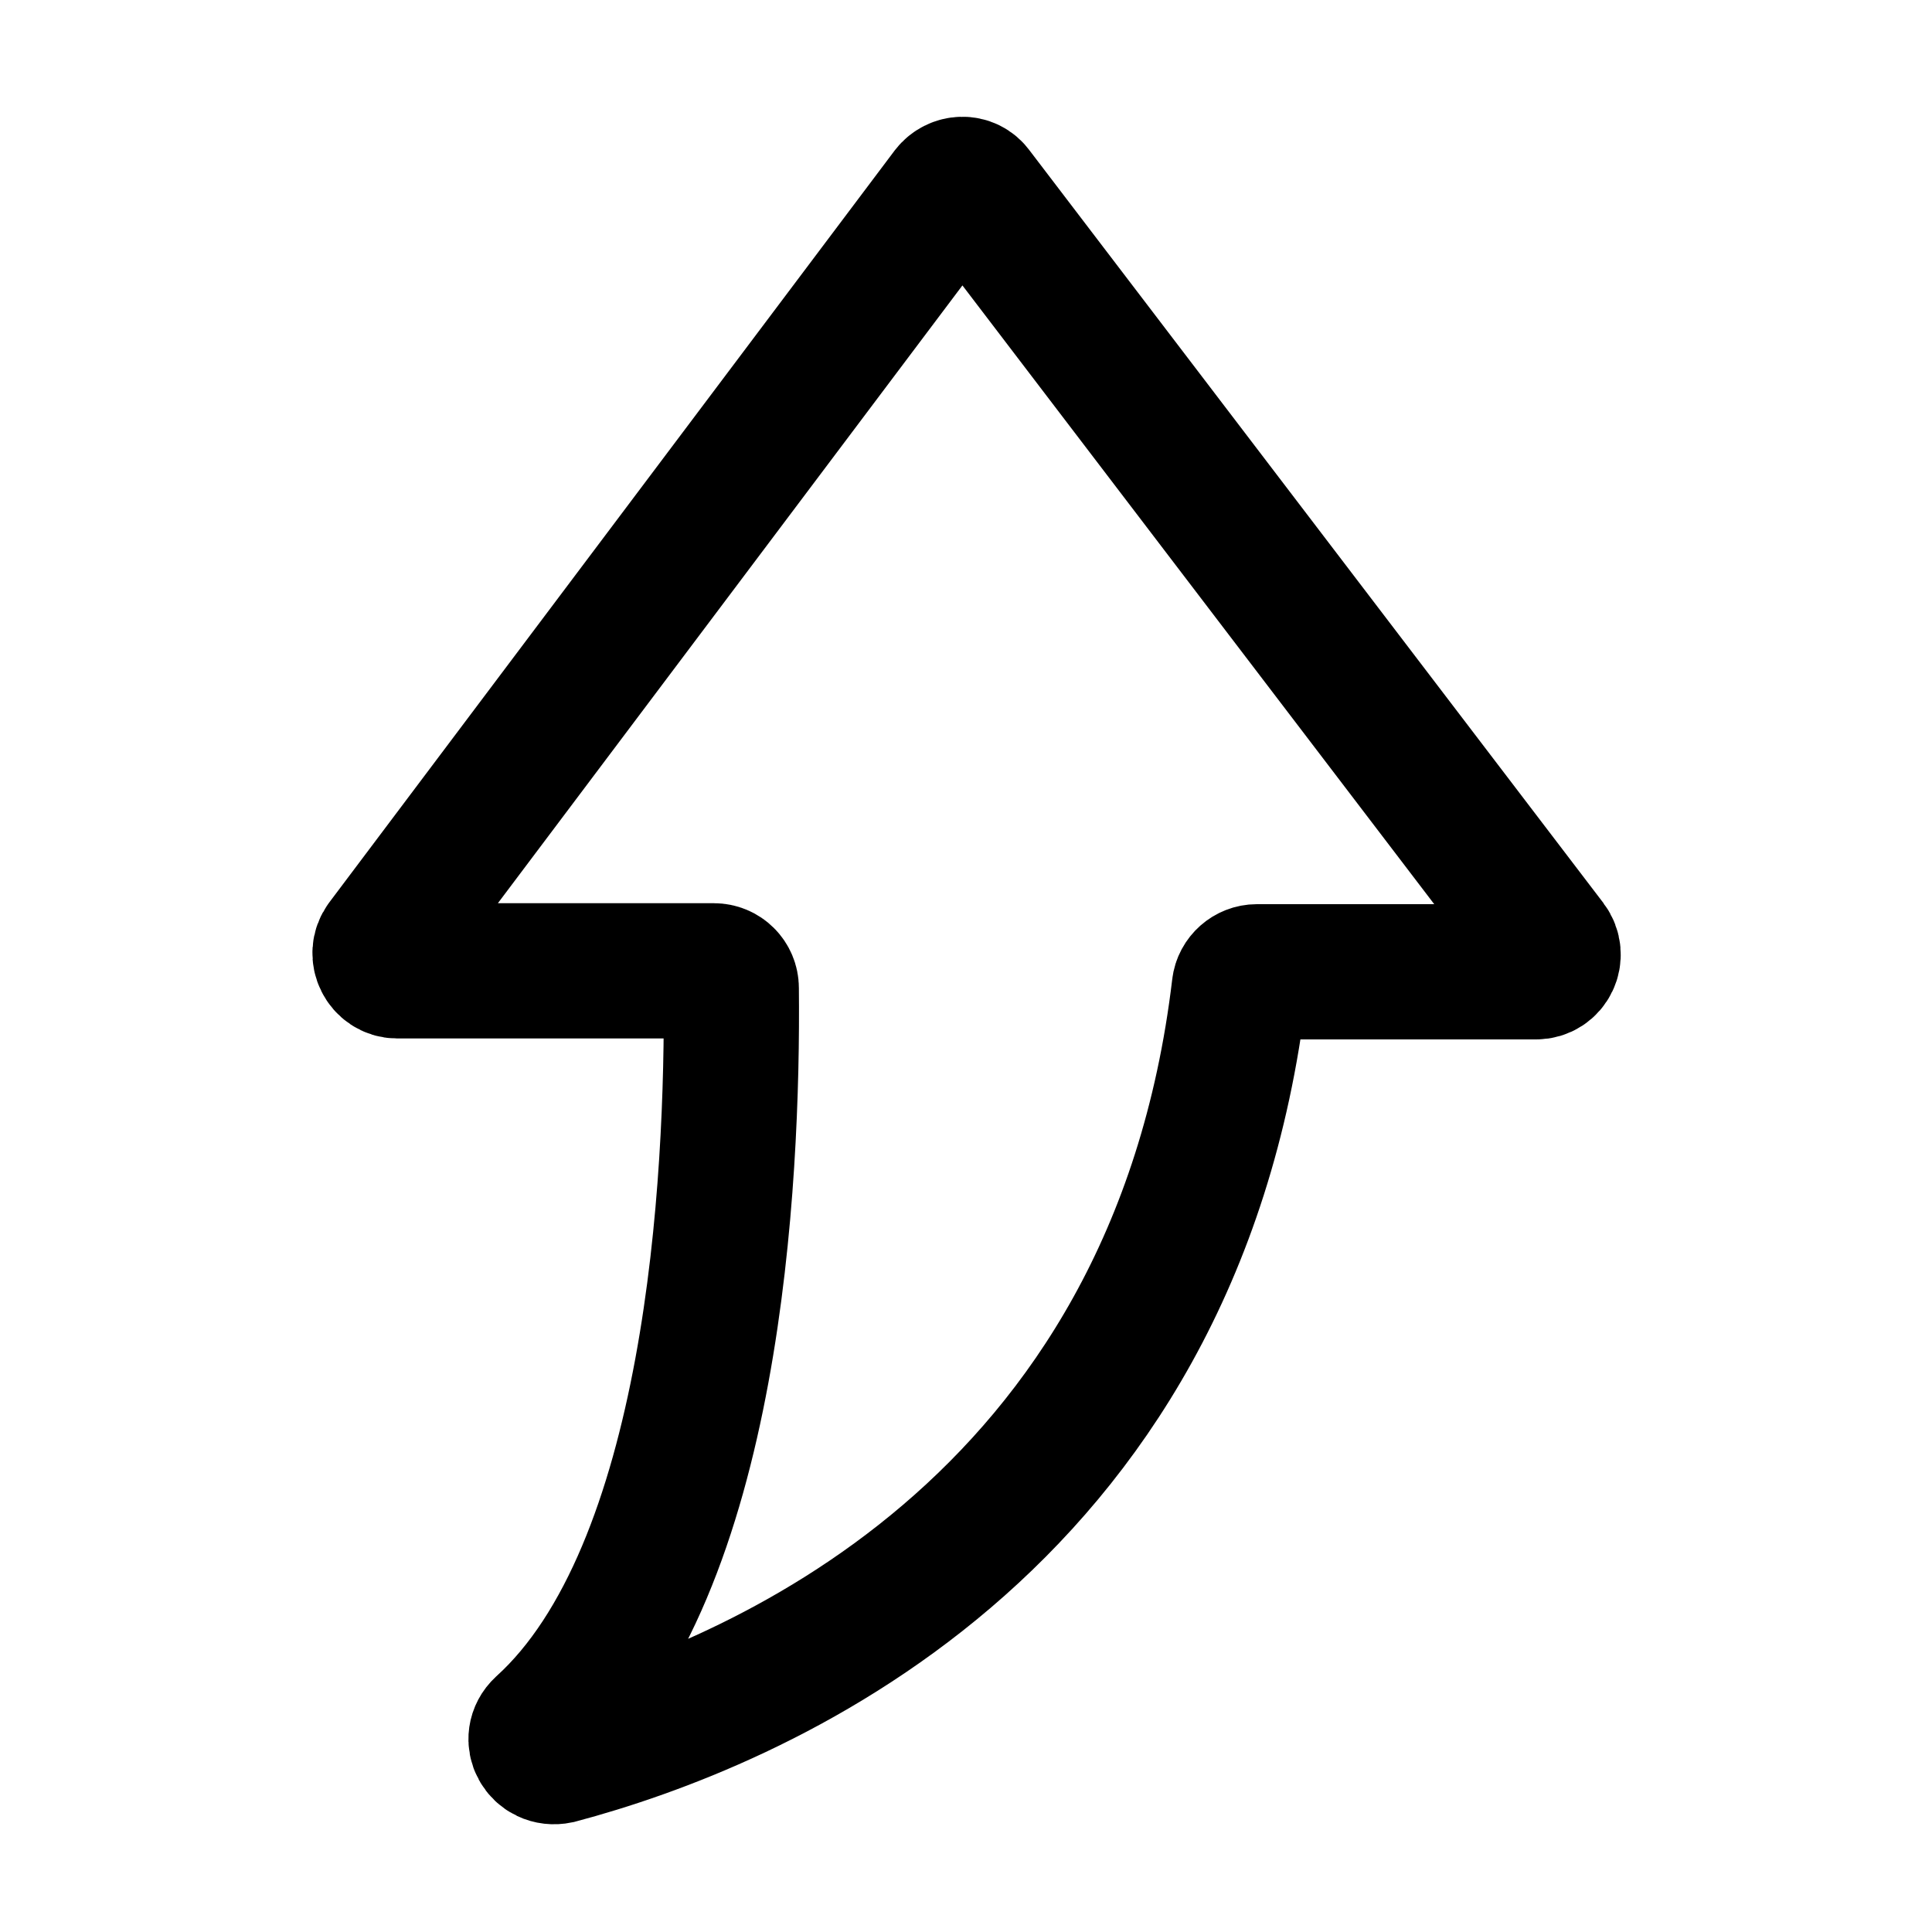 <svg xml:space="preserve" style="enable-background:new 0 0 200 200;" viewBox="0 0 200 200" y="0px" x="0px" xmlns:xlink="http://www.w3.org/1999/xlink" xmlns="http://www.w3.org/2000/svg" id="图层_1" version="1.1">
<style type="text/css">
	.st0{fill:none;stroke:#000000;stroke-width:14;stroke-miterlimit:10;}
</style>
<path d="M98.2,19.8L39.7,97.6c-0.9,1.2,0,2.9,1.4,2.9h32.8c1,0,1.8,0.8,1.8,1.8c0.2,19.9-1.8,60.3-19.6,76.4
	c-1.4,1.3-0.2,3.5,1.7,3.1c19.9-5.3,63.8-23.3,70.5-79.6c0.1-0.9,0.9-1.6,1.8-1.6H159c1.5,0,2.3-1.7,1.4-2.9L101,19.8
	C100.3,18.8,98.9,18.9,98.2,19.8z" class="st0"></path>
</svg>
